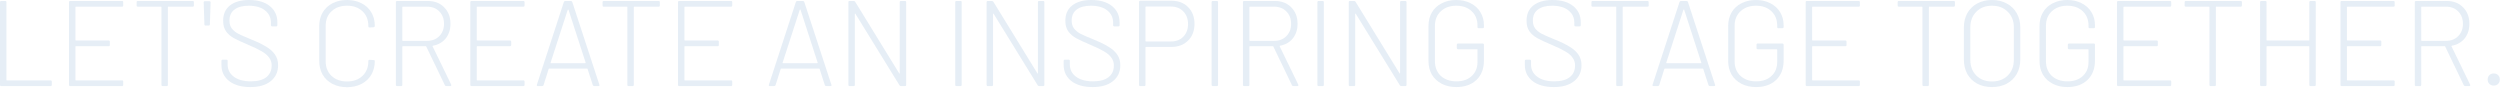 <svg width="3701" height="130" viewBox="0 0 3701 130" fill="none" xmlns="http://www.w3.org/2000/svg">
<path opacity="0.1" d="M3691.74 126.72C3689.1 126.72 3686.94 125.88 3685.26 124.2C3683.58 122.52 3682.74 120.36 3682.74 117.72C3682.74 115.08 3683.58 112.92 3685.26 111.24C3686.94 109.56 3689.1 108.72 3691.74 108.72C3694.38 108.72 3696.54 109.56 3698.22 111.24C3699.9 112.92 3700.74 115.08 3700.74 117.72C3700.74 120.36 3699.9 122.52 3698.22 124.2C3696.54 125.88 3694.38 126.72 3691.74 126.72Z" fill="#0058A8"/>
<path opacity="0.1" d="M3649.56 127.44C3648.48 127.44 3647.76 127.02 3647.4 126.18L3619.86 68.94C3619.74 68.58 3619.5 68.4 3619.14 68.4H3585.12C3584.64 68.4 3584.4 68.64 3584.4 69.12V125.64C3584.4 126.84 3583.8 127.44 3582.6 127.44H3576.66C3575.46 127.44 3574.86 126.84 3574.86 125.64V3.24C3574.86 2.04 3575.46 1.44 3576.66 1.44H3622.02C3632.1 1.44 3640.2 4.56 3646.32 10.8C3652.56 17.04 3655.68 25.2 3655.68 35.28C3655.68 43.8 3653.34 51 3648.66 56.88C3643.98 62.64 3637.68 66.24 3629.76 67.68C3629.16 67.92 3628.98 68.22 3629.22 68.58L3656.76 125.28C3656.88 125.52 3656.94 125.82 3656.94 126.18C3656.94 127.02 3656.46 127.44 3655.5 127.44H3649.56ZM3585.12 9.9C3584.64 9.9 3584.4 10.14 3584.4 10.62V59.76C3584.4 60.24 3584.64 60.48 3585.12 60.48H3621.12C3628.56 60.48 3634.56 58.14 3639.12 53.46C3643.8 48.78 3646.14 42.72 3646.14 35.28C3646.14 27.72 3643.8 21.6 3639.12 16.92C3634.56 12.24 3628.56 9.9 3621.12 9.9H3585.12Z" fill="#0058A8"/>
<path opacity="0.1" d="M3545.1 8.1C3545.1 9.3 3544.5 9.9 3543.3 9.9H3475.08C3474.6 9.9 3474.36 10.14 3474.36 10.62V59.22C3474.36 59.7 3474.6 59.94 3475.08 59.94H3523.5C3524.7 59.94 3525.3 60.54 3525.3 61.74V66.6C3525.3 67.8 3524.7 68.4 3523.5 68.4H3475.08C3474.6 68.4 3474.36 68.64 3474.36 69.12V118.26C3474.36 118.74 3474.6 118.98 3475.08 118.98H3543.3C3544.5 118.98 3545.1 119.58 3545.1 120.78V125.64C3545.1 126.84 3544.5 127.44 3543.3 127.44H3466.62C3465.42 127.44 3464.82 126.84 3464.82 125.64V3.24C3464.82 2.04 3465.42 1.44 3466.62 1.44H3543.3C3544.5 1.44 3545.1 2.04 3545.1 3.24V8.1Z" fill="#0058A8"/>
<path opacity="0.1" d="M3418.72 3.24C3418.72 2.04 3419.32 1.44 3420.52 1.44H3426.46C3427.66 1.44 3428.26 2.04 3428.26 3.24V125.64C3428.26 126.84 3427.66 127.44 3426.46 127.44H3420.52C3419.32 127.44 3418.72 126.84 3418.72 125.64V69.12C3418.72 68.64 3418.48 68.4 3418 68.4H3356.08C3355.6 68.4 3355.36 68.64 3355.36 69.12V125.64C3355.36 126.84 3354.76 127.44 3353.56 127.44H3347.62C3346.42 127.44 3345.82 126.84 3345.82 125.64V3.24C3345.82 2.04 3346.42 1.44 3347.62 1.44H3353.56C3354.76 1.44 3355.36 2.04 3355.36 3.24V59.22C3355.36 59.7 3355.6 59.94 3356.08 59.94H3418C3418.48 59.94 3418.72 59.7 3418.72 59.22V3.24Z" fill="#0058A8"/>
<path opacity="0.1" d="M3317.12 1.44C3318.32 1.44 3318.92 2.04 3318.92 3.24V8.1C3318.92 9.3 3318.32 9.9 3317.12 9.9H3281.12C3280.64 9.9 3280.4 10.14 3280.4 10.62V125.64C3280.4 126.84 3279.8 127.44 3278.6 127.44H3272.66C3271.46 127.44 3270.86 126.84 3270.86 125.64V10.62C3270.86 10.14 3270.62 9.9 3270.14 9.9H3235.94C3234.74 9.9 3234.14 9.3 3234.14 8.1V3.24C3234.14 2.04 3234.74 1.44 3235.94 1.44H3317.12Z" fill="#0058A8"/>
<path opacity="0.1" d="M3214.28 8.1C3214.28 9.3 3213.68 9.9 3212.48 9.9H3144.26C3143.78 9.9 3143.54 10.14 3143.54 10.62V59.22C3143.54 59.7 3143.78 59.94 3144.26 59.94H3192.68C3193.88 59.94 3194.48 60.54 3194.48 61.74V66.6C3194.48 67.8 3193.88 68.4 3192.68 68.4H3144.26C3143.78 68.4 3143.54 68.64 3143.54 69.12V118.26C3143.54 118.74 3143.78 118.98 3144.26 118.98H3212.48C3213.68 118.98 3214.28 119.58 3214.28 120.78V125.64C3214.28 126.84 3213.68 127.44 3212.48 127.44H3135.8C3134.6 127.44 3134 126.84 3134 125.64V3.24C3134 2.04 3134.6 1.44 3135.8 1.44H3212.48C3213.68 1.44 3214.28 2.04 3214.28 3.24V8.1Z" fill="#0058A8"/>
<path opacity="0.1" d="M3060.52 128.88C3052.36 128.88 3045.16 127.26 3038.92 124.02C3032.68 120.78 3027.82 116.28 3024.34 110.52C3020.98 104.64 3019.3 97.92 3019.3 90.36V38.52C3019.3 30.84 3020.98 24.12 3024.34 18.36C3027.82 12.48 3032.68 7.98 3038.92 4.86C3045.16 1.62 3052.36 0 3060.52 0C3068.56 0 3075.64 1.62 3081.76 4.86C3088 7.98 3092.8 12.36 3096.16 18C3099.64 23.64 3101.38 30.12 3101.38 37.44V39.96C3101.38 41.16 3100.78 41.76 3099.58 41.76H3093.64C3092.44 41.76 3091.84 41.16 3091.84 39.96V37.62C3091.84 28.98 3088.96 21.96 3083.2 16.56C3077.44 11.16 3069.88 8.46 3060.52 8.46C3051.04 8.46 3043.36 11.22 3037.48 16.74C3031.72 22.14 3028.84 29.28 3028.84 38.16V90.72C3028.84 99.6 3031.72 106.8 3037.48 112.32C3043.36 117.72 3051.1 120.42 3060.7 120.42C3070.06 120.42 3077.56 117.84 3083.2 112.68C3088.96 107.4 3091.84 100.44 3091.84 91.8V73.62C3091.84 73.14 3091.6 72.9 3091.12 72.9H3063.04C3061.84 72.9 3061.24 72.3 3061.24 71.1V66.24C3061.24 65.04 3061.84 64.44 3063.04 64.44H3099.58C3100.78 64.44 3101.38 65.04 3101.38 66.24V89.64C3101.38 101.76 3097.66 111.36 3090.22 118.44C3082.78 125.4 3072.88 128.88 3060.52 128.88Z" fill="#0058A8"/>
<path opacity="0.1" d="M2948.9 128.88C2940.62 128.88 2933.3 127.2 2926.94 123.84C2920.7 120.36 2915.84 115.56 2912.36 109.44C2909 103.2 2907.32 96.06 2907.32 88.02V40.86C2907.32 32.82 2909 25.74 2912.36 19.62C2915.84 13.38 2920.7 8.58 2926.94 5.22C2933.3 1.74 2940.62 0 2948.9 0C2957.18 0 2964.5 1.74 2970.86 5.22C2977.22 8.58 2982.14 13.38 2985.62 19.62C2989.1 25.74 2990.84 32.82 2990.84 40.86V88.02C2990.84 96.06 2989.1 103.2 2985.62 109.44C2982.14 115.56 2977.22 120.36 2970.86 123.84C2964.5 127.2 2957.18 128.88 2948.9 128.88ZM2948.9 120.6C2958.62 120.6 2966.42 117.66 2972.3 111.78C2978.3 105.9 2981.3 98.1 2981.3 88.38V40.68C2981.3 31.08 2978.3 23.34 2972.3 17.46C2966.42 11.46 2958.62 8.46 2948.9 8.46C2939.3 8.46 2931.56 11.46 2925.68 17.46C2919.8 23.34 2916.86 31.08 2916.86 40.68V88.38C2916.86 98.1 2919.8 105.9 2925.68 111.78C2931.56 117.66 2939.3 120.6 2948.9 120.6Z" fill="#0058A8"/>
<path opacity="0.1" d="M2892.26 1.44C2893.46 1.44 2894.06 2.04 2894.06 3.24V8.1C2894.06 9.3 2893.46 9.9 2892.26 9.9H2856.26C2855.78 9.9 2855.54 10.14 2855.54 10.62V125.64C2855.54 126.84 2854.94 127.44 2853.74 127.44H2847.8C2846.6 127.44 2846 126.84 2846 125.64V10.62C2846 10.14 2845.76 9.9 2845.28 9.9H2811.08C2809.88 9.9 2809.28 9.3 2809.28 8.1V3.24C2809.28 2.04 2809.88 1.44 2811.08 1.44H2892.26Z" fill="#0058A8"/>
<path opacity="0.1" d="M2753.39 8.1C2753.39 9.3 2752.79 9.9 2751.59 9.9H2683.37C2682.89 9.9 2682.65 10.14 2682.65 10.62V59.22C2682.65 59.7 2682.89 59.94 2683.37 59.94H2731.79C2732.99 59.94 2733.59 60.54 2733.59 61.74V66.6C2733.59 67.8 2732.99 68.4 2731.79 68.4H2683.37C2682.89 68.4 2682.65 68.64 2682.65 69.12V118.26C2682.65 118.74 2682.89 118.98 2683.37 118.98H2751.59C2752.79 118.98 2753.39 119.58 2753.39 120.78V125.64C2753.39 126.84 2752.79 127.44 2751.59 127.44H2674.91C2673.71 127.44 2673.11 126.84 2673.11 125.64V3.24C2673.11 2.04 2673.71 1.44 2674.91 1.44H2751.59C2752.79 1.44 2753.39 2.04 2753.39 3.24V8.1Z" fill="#0058A8"/>
<path opacity="0.1" d="M2599.62 128.88C2591.46 128.88 2584.26 127.26 2578.02 124.02C2571.78 120.78 2566.92 116.28 2563.44 110.52C2560.08 104.64 2558.4 97.92 2558.4 90.36V38.52C2558.4 30.84 2560.08 24.12 2563.44 18.36C2566.92 12.48 2571.78 7.98 2578.02 4.86C2584.26 1.62 2591.46 0 2599.62 0C2607.66 0 2614.74 1.62 2620.86 4.86C2627.1 7.98 2631.9 12.36 2635.26 18C2638.74 23.64 2640.48 30.12 2640.48 37.44V39.96C2640.48 41.16 2639.88 41.76 2638.68 41.76H2632.74C2631.54 41.76 2630.94 41.16 2630.94 39.96V37.62C2630.94 28.98 2628.06 21.96 2622.3 16.56C2616.54 11.16 2608.98 8.46 2599.62 8.46C2590.14 8.46 2582.46 11.22 2576.58 16.74C2570.82 22.14 2567.94 29.28 2567.94 38.16V90.72C2567.94 99.6 2570.82 106.8 2576.58 112.32C2582.46 117.72 2590.2 120.42 2599.8 120.42C2609.16 120.42 2616.66 117.84 2622.3 112.68C2628.06 107.4 2630.94 100.44 2630.94 91.8V73.62C2630.94 73.14 2630.7 72.9 2630.22 72.9H2602.14C2600.94 72.9 2600.34 72.3 2600.34 71.1V66.24C2600.34 65.04 2600.94 64.44 2602.14 64.44H2638.68C2639.88 64.44 2640.48 65.04 2640.48 66.24V89.64C2640.48 101.76 2636.76 111.36 2629.32 118.44C2621.88 125.4 2611.98 128.88 2599.62 128.88Z" fill="#0058A8"/>
<path opacity="0.1" d="M2531.39 127.44C2530.31 127.44 2529.59 126.96 2529.23 126L2521.49 102.06C2521.37 101.7 2521.13 101.52 2520.77 101.52H2464.61C2464.25 101.52 2464.01 101.7 2463.89 102.06L2456.33 126C2455.97 126.96 2455.25 127.44 2454.17 127.44H2447.87C2446.55 127.44 2446.07 126.78 2446.43 125.46L2486.39 2.88C2486.75 1.92 2487.47 1.44 2488.55 1.44H2496.65C2497.73 1.44 2498.45 1.92 2498.81 2.88L2538.95 125.46L2539.13 126.18C2539.13 127.02 2538.59 127.44 2537.51 127.44H2531.39ZM2466.77 92.7C2466.65 92.94 2466.65 93.18 2466.77 93.42C2467.01 93.54 2467.25 93.6 2467.49 93.6H2517.89C2518.13 93.6 2518.31 93.54 2518.43 93.42C2518.67 93.18 2518.73 92.94 2518.61 92.7L2493.23 14.4C2493.11 14.16 2492.93 14.04 2492.69 14.04C2492.45 14.04 2492.27 14.16 2492.15 14.4L2466.77 92.7Z" fill="#0058A8"/>
<path opacity="0.1" d="M2438.92 1.44C2440.12 1.44 2440.72 2.04 2440.72 3.24V8.1C2440.72 9.3 2440.12 9.9 2438.92 9.9H2402.92C2402.44 9.9 2402.2 10.14 2402.2 10.62V125.64C2402.2 126.84 2401.6 127.44 2400.4 127.44H2394.46C2393.26 127.44 2392.66 126.84 2392.66 125.64V10.62C2392.66 10.14 2392.42 9.9 2391.94 9.9H2357.74C2356.54 9.9 2355.94 9.3 2355.94 8.1V3.24C2355.94 2.04 2356.54 1.44 2357.74 1.44H2438.92Z" fill="#0058A8"/>
<path opacity="0.1" d="M2300.21 128.88C2287.01 128.88 2276.57 125.94 2268.89 120.06C2261.21 114.06 2257.37 106.08 2257.37 96.12V90.18C2257.37 88.98 2257.97 88.38 2259.17 88.38H2264.75C2265.95 88.38 2266.55 88.98 2266.55 90.18V95.58C2266.55 103.02 2269.61 109.02 2275.73 113.58C2281.85 118.14 2290.25 120.42 2300.93 120.42C2310.89 120.42 2318.51 118.38 2323.79 114.3C2329.07 110.1 2331.71 104.34 2331.71 97.02C2331.71 92.58 2330.51 88.74 2328.11 85.5C2325.83 82.14 2322.23 79.02 2317.31 76.14C2312.51 73.26 2305.67 69.96 2296.79 66.24C2287.43 62.28 2280.35 58.98 2275.55 56.34C2270.87 53.7 2267.09 50.4 2264.21 46.44C2261.33 42.36 2259.89 37.14 2259.89 30.78C2259.89 20.94 2263.25 13.38 2269.97 8.1C2276.81 2.7 2286.23 0 2298.23 0C2311.31 0 2321.57 3 2329.01 9C2336.45 15 2340.17 23.04 2340.17 33.12V37.26C2340.17 38.46 2339.57 39.06 2338.37 39.06H2332.43C2331.23 39.06 2330.63 38.46 2330.63 37.26V33.66C2330.63 26.1 2327.75 20.04 2321.99 15.48C2316.23 10.8 2308.13 8.46 2297.69 8.46C2288.57 8.46 2281.55 10.38 2276.63 14.22C2271.71 17.94 2269.25 23.34 2269.25 30.42C2269.25 35.22 2270.39 39.12 2272.67 42.12C2274.95 45.12 2278.19 47.76 2282.39 50.04C2286.71 52.2 2293.31 55.08 2302.19 58.68C2311.07 62.28 2318.21 65.76 2323.61 69.12C2329.13 72.36 2333.45 76.2 2336.57 80.64C2339.69 85.08 2341.25 90.42 2341.25 96.66C2341.25 106.38 2337.65 114.18 2330.45 120.06C2323.25 125.94 2313.17 128.88 2300.21 128.88Z" fill="#0058A8"/>
<path opacity="0.1" d="M2155.95 128.88C2147.79 128.88 2140.59 127.26 2134.35 124.02C2128.11 120.78 2123.25 116.28 2119.77 110.52C2116.41 104.64 2114.73 97.92 2114.73 90.36V38.52C2114.73 30.84 2116.41 24.12 2119.77 18.36C2123.25 12.48 2128.11 7.98 2134.35 4.86C2140.59 1.62 2147.79 0 2155.95 0C2163.99 0 2171.07 1.62 2177.19 4.86C2183.43 7.98 2188.23 12.36 2191.59 18C2195.07 23.64 2196.81 30.12 2196.81 37.44V39.96C2196.81 41.16 2196.21 41.76 2195.01 41.76H2189.07C2187.87 41.76 2187.27 41.16 2187.27 39.96V37.62C2187.27 28.98 2184.39 21.96 2178.63 16.56C2172.87 11.16 2165.31 8.46 2155.95 8.46C2146.47 8.46 2138.79 11.22 2132.91 16.74C2127.15 22.14 2124.27 29.28 2124.27 38.16V90.72C2124.27 99.6 2127.15 106.8 2132.91 112.32C2138.79 117.72 2146.53 120.42 2156.13 120.42C2165.49 120.42 2172.99 117.84 2178.63 112.68C2184.39 107.4 2187.27 100.44 2187.27 91.8V73.62C2187.27 73.14 2187.03 72.9 2186.55 72.9H2158.47C2157.27 72.9 2156.67 72.3 2156.67 71.1V66.24C2156.67 65.04 2157.27 64.44 2158.47 64.44H2195.01C2196.21 64.44 2196.81 65.04 2196.81 66.24V89.64C2196.81 101.76 2193.09 111.36 2185.65 118.44C2178.21 125.4 2168.31 128.88 2155.95 128.88Z" fill="#0058A8"/>
<path opacity="0.1" d="M2072.66 3.24C2072.66 2.04 2073.26 1.44 2074.46 1.44H2080.4C2081.6 1.44 2082.2 2.04 2082.2 3.24V125.64C2082.2 126.84 2081.6 127.44 2080.4 127.44H2074.46C2073.62 127.44 2072.9 127.02 2072.3 126.18L2007.14 20.52C2007.02 20.16 2006.84 20.04 2006.6 20.16C2006.36 20.16 2006.24 20.34 2006.24 20.7V125.64C2006.24 126.84 2005.64 127.44 2004.44 127.44H1998.5C1997.3 127.44 1996.7 126.84 1996.7 125.64V3.24C1996.7 2.04 1997.3 1.44 1998.5 1.44H2004.62C2005.46 1.44 2006.18 1.86 2006.78 2.7L2071.76 108.36C2071.88 108.72 2072.06 108.9 2072.3 108.9C2072.54 108.78 2072.66 108.54 2072.66 108.18V3.24Z" fill="#0058A8"/>
<path opacity="0.1" d="M1952.09 127.44C1950.89 127.44 1950.29 126.84 1950.29 125.64V3.24C1950.29 2.04 1950.89 1.44 1952.09 1.44H1958.03C1959.23 1.44 1959.83 2.04 1959.83 3.24V125.64C1959.83 126.84 1959.23 127.44 1958.03 127.44H1952.09Z" fill="#0058A8"/>
<path opacity="0.1" d="M1914.78 127.44C1913.7 127.44 1912.98 127.02 1912.62 126.18L1885.08 68.94C1884.96 68.58 1884.72 68.4 1884.36 68.4H1850.34C1849.86 68.4 1849.62 68.64 1849.62 69.12V125.64C1849.62 126.84 1849.02 127.44 1847.82 127.44H1841.88C1840.68 127.44 1840.08 126.84 1840.08 125.64V3.24C1840.08 2.04 1840.68 1.44 1841.88 1.44H1887.24C1897.32 1.44 1905.42 4.56 1911.54 10.8C1917.78 17.04 1920.9 25.2 1920.9 35.28C1920.9 43.8 1918.56 51 1913.88 56.88C1909.2 62.64 1902.9 66.24 1894.98 67.68C1894.38 67.92 1894.2 68.22 1894.44 68.58L1921.98 125.28C1922.1 125.52 1922.16 125.82 1922.16 126.18C1922.16 127.02 1921.68 127.44 1920.72 127.44H1914.78ZM1850.34 9.9C1849.86 9.9 1849.62 10.14 1849.62 10.62V59.76C1849.62 60.24 1849.86 60.48 1850.34 60.48H1886.34C1893.78 60.48 1899.78 58.14 1904.34 53.46C1909.02 48.78 1911.36 42.72 1911.36 35.28C1911.36 27.72 1909.02 21.6 1904.34 16.92C1899.78 12.24 1893.78 9.9 1886.34 9.9H1850.34Z" fill="#0058A8"/>
<path opacity="0.1" d="M1795.47 127.44C1794.27 127.44 1793.67 126.84 1793.67 125.64V3.24C1793.67 2.04 1794.27 1.44 1795.47 1.44H1801.41C1802.61 1.44 1803.21 2.04 1803.21 3.24V125.64C1803.21 126.84 1802.61 127.44 1801.41 127.44H1795.47Z" fill="#0058A8"/>
<path opacity="0.1" d="M1734.3 1.08C1744.5 1.08 1752.72 4.26 1758.96 10.62C1765.2 16.86 1768.32 25.14 1768.32 35.46C1768.32 45.66 1765.14 53.88 1758.78 60.12C1752.54 66.36 1744.26 69.48 1733.94 69.48H1696.5C1696.02 69.48 1695.78 69.72 1695.78 70.2V125.64C1695.78 126.84 1695.18 127.44 1693.98 127.44H1688.04C1686.84 127.44 1686.24 126.84 1686.24 125.64V2.88C1686.24 1.68 1686.84 1.08 1688.04 1.08H1734.3ZM1733.58 61.38C1741.14 61.38 1747.2 59.04 1751.76 54.36C1756.44 49.56 1758.78 43.32 1758.78 35.64C1758.78 27.84 1756.44 21.6 1751.76 16.92C1747.2 12.12 1741.14 9.72 1733.58 9.72H1696.5C1696.02 9.72 1695.78 9.96 1695.78 10.44V60.66C1695.78 61.14 1696.02 61.38 1696.5 61.38H1733.58Z" fill="#0058A8"/>
<path opacity="0.1" d="M1617.47 128.88C1604.27 128.88 1593.83 125.94 1586.15 120.06C1578.47 114.06 1574.63 106.08 1574.63 96.12V90.18C1574.63 88.98 1575.23 88.38 1576.43 88.38H1582.01C1583.21 88.38 1583.81 88.98 1583.81 90.18V95.58C1583.81 103.02 1586.87 109.02 1592.99 113.58C1599.11 118.14 1607.51 120.42 1618.19 120.42C1628.15 120.42 1635.77 118.38 1641.05 114.3C1646.33 110.1 1648.97 104.34 1648.97 97.02C1648.97 92.58 1647.77 88.74 1645.37 85.5C1643.09 82.14 1639.49 79.02 1634.57 76.14C1629.77 73.26 1622.93 69.96 1614.05 66.24C1604.69 62.28 1597.61 58.98 1592.81 56.34C1588.13 53.7 1584.35 50.4 1581.47 46.44C1578.59 42.36 1577.15 37.14 1577.15 30.78C1577.15 20.94 1580.51 13.38 1587.23 8.1C1594.07 2.7 1603.49 0 1615.49 0C1628.57 0 1638.83 3 1646.27 9C1653.71 15 1657.43 23.04 1657.43 33.12V37.26C1657.43 38.46 1656.83 39.06 1655.63 39.06H1649.69C1648.49 39.06 1647.89 38.46 1647.89 37.26V33.66C1647.89 26.1 1645.01 20.04 1639.25 15.48C1633.49 10.8 1625.39 8.46 1614.95 8.46C1605.83 8.46 1598.81 10.38 1593.89 14.22C1588.97 17.94 1586.51 23.34 1586.51 30.42C1586.51 35.22 1587.65 39.12 1589.93 42.12C1592.21 45.12 1595.45 47.76 1599.65 50.04C1603.97 52.2 1610.57 55.08 1619.45 58.68C1628.33 62.28 1635.47 65.76 1640.87 69.12C1646.39 72.36 1650.71 76.2 1653.83 80.64C1656.95 85.08 1658.51 90.42 1658.51 96.66C1658.51 106.38 1654.91 114.18 1647.71 120.06C1640.51 125.94 1630.43 128.88 1617.47 128.88Z" fill="#0058A8"/>
<path opacity="0.1" d="M1536.53 3.24C1536.53 2.04 1537.13 1.44 1538.33 1.44H1544.27C1545.47 1.44 1546.07 2.04 1546.07 3.24V125.64C1546.07 126.84 1545.47 127.44 1544.27 127.44H1538.33C1537.49 127.44 1536.77 127.02 1536.17 126.18L1471.01 20.52C1470.89 20.16 1470.71 20.04 1470.47 20.16C1470.23 20.16 1470.11 20.34 1470.11 20.7V125.64C1470.11 126.84 1469.51 127.44 1468.31 127.44H1462.37C1461.17 127.44 1460.57 126.84 1460.57 125.64V3.24C1460.57 2.04 1461.17 1.44 1462.37 1.44H1468.49C1469.33 1.44 1470.05 1.86 1470.65 2.7L1535.63 108.36C1535.75 108.72 1535.93 108.9 1536.17 108.9C1536.41 108.78 1536.53 108.54 1536.53 108.18V3.24Z" fill="#0058A8"/>
<path opacity="0.1" d="M1415.96 127.44C1414.76 127.44 1414.16 126.84 1414.16 125.64V3.24C1414.16 2.04 1414.76 1.44 1415.96 1.44H1421.9C1423.1 1.44 1423.7 2.04 1423.7 3.24V125.64C1423.7 126.84 1423.1 127.44 1421.9 127.44H1415.96Z" fill="#0058A8"/>
<path opacity="0.1" d="M1331.92 3.24C1331.92 2.04 1332.52 1.44 1333.72 1.44H1339.66C1340.86 1.44 1341.46 2.04 1341.46 3.24V125.64C1341.46 126.84 1340.86 127.44 1339.66 127.44H1333.72C1332.88 127.44 1332.16 127.02 1331.56 126.18L1266.4 20.52C1266.28 20.16 1266.1 20.04 1265.86 20.16C1265.62 20.16 1265.5 20.34 1265.5 20.7V125.64C1265.5 126.84 1264.9 127.44 1263.7 127.44H1257.76C1256.56 127.44 1255.96 126.84 1255.96 125.64V3.24C1255.96 2.04 1256.56 1.44 1257.76 1.44H1263.88C1264.72 1.44 1265.44 1.86 1266.04 2.7L1331.02 108.36C1331.14 108.72 1331.32 108.9 1331.56 108.9C1331.8 108.78 1331.92 108.54 1331.92 108.18V3.24Z" fill="#0058A8"/>
<path opacity="0.1" d="M1223.23 127.44C1222.15 127.44 1221.43 126.96 1221.07 126L1213.33 102.06C1213.21 101.7 1212.97 101.52 1212.61 101.52H1156.45C1156.09 101.52 1155.85 101.7 1155.73 102.06L1148.17 126C1147.81 126.96 1147.09 127.44 1146.01 127.44H1139.71C1138.39 127.44 1137.91 126.78 1138.27 125.46L1178.23 2.88C1178.59 1.92 1179.31 1.44 1180.39 1.44H1188.49C1189.57 1.44 1190.29 1.92 1190.65 2.88L1230.79 125.46L1230.97 126.18C1230.97 127.02 1230.43 127.44 1229.35 127.44H1223.23ZM1158.61 92.7C1158.49 92.94 1158.49 93.18 1158.61 93.42C1158.85 93.54 1159.09 93.6 1159.33 93.6H1209.73C1209.97 93.6 1210.15 93.54 1210.27 93.42C1210.51 93.18 1210.57 92.94 1210.45 92.7L1185.07 14.4C1184.95 14.16 1184.77 14.04 1184.53 14.04C1184.29 14.04 1184.11 14.16 1183.99 14.4L1158.61 92.7Z" fill="#0058A8"/>
<path opacity="0.1" d="M1083.99 8.1C1083.99 9.3 1083.39 9.9 1082.19 9.9H1013.97C1013.49 9.9 1013.25 10.14 1013.25 10.62V59.22C1013.25 59.7 1013.49 59.94 1013.97 59.94H1062.39C1063.59 59.94 1064.19 60.54 1064.19 61.74V66.6C1064.19 67.8 1063.59 68.4 1062.39 68.4H1013.97C1013.49 68.4 1013.25 68.64 1013.25 69.12V118.26C1013.25 118.74 1013.49 118.98 1013.97 118.98H1082.19C1083.39 118.98 1083.99 119.58 1083.99 120.78V125.64C1083.99 126.84 1083.39 127.44 1082.19 127.44H1005.51C1004.31 127.44 1003.71 126.84 1003.71 125.64V3.24C1003.71 2.04 1004.31 1.44 1005.51 1.44H1082.19C1083.39 1.44 1083.99 2.04 1083.99 3.24V8.1Z" fill="#0058A8"/>
<path opacity="0.1" d="M975.013 1.44C976.213 1.44 976.813 2.04 976.813 3.24V8.1C976.813 9.3 976.213 9.9 975.013 9.9H939.013C938.533 9.9 938.293 10.14 938.293 10.62V125.64C938.293 126.84 937.693 127.44 936.493 127.44H930.553C929.353 127.44 928.753 126.84 928.753 125.64V10.62C928.753 10.14 928.513 9.9 928.033 9.9H893.833C892.633 9.9 892.033 9.3 892.033 8.1V3.24C892.033 2.04 892.633 1.44 893.833 1.44H975.013Z" fill="#0058A8"/>
<path opacity="0.1" d="M879.749 127.44C878.669 127.44 877.949 126.96 877.589 126L869.849 102.06C869.729 101.7 869.489 101.52 869.129 101.52H812.969C812.609 101.52 812.369 101.7 812.249 102.06L804.689 126C804.329 126.96 803.609 127.44 802.529 127.44H796.229C794.909 127.44 794.429 126.78 794.789 125.46L834.749 2.88C835.109 1.92 835.829 1.44 836.909 1.44H845.009C846.089 1.44 846.809 1.92 847.169 2.88L887.309 125.46L887.489 126.18C887.489 127.02 886.949 127.44 885.869 127.44H879.749ZM815.129 92.7C815.009 92.94 815.009 93.18 815.129 93.42C815.369 93.54 815.609 93.6 815.849 93.6H866.249C866.489 93.6 866.669 93.54 866.789 93.42C867.029 93.18 867.089 92.94 866.969 92.7L841.589 14.4C841.469 14.16 841.289 14.04 841.049 14.04C840.809 14.04 840.629 14.16 840.509 14.4L815.129 92.7Z" fill="#0058A8"/>
<path opacity="0.1" d="M776.549 8.1C776.549 9.3 775.949 9.9 774.749 9.9H706.529C706.049 9.9 705.809 10.14 705.809 10.62V59.22C705.809 59.7 706.049 59.94 706.529 59.94H754.949C756.149 59.94 756.749 60.54 756.749 61.74V66.6C756.749 67.8 756.149 68.4 754.949 68.4H706.529C706.049 68.4 705.809 68.64 705.809 69.12V118.26C705.809 118.74 706.049 118.98 706.529 118.98H774.749C775.949 118.98 776.549 119.58 776.549 120.78V125.64C776.549 126.84 775.949 127.44 774.749 127.44H698.069C696.869 127.44 696.269 126.84 696.269 125.64V3.24C696.269 2.04 696.869 1.44 698.069 1.44H774.749C775.949 1.44 776.549 2.04 776.549 3.24V8.1Z" fill="#0058A8"/>
<path opacity="0.1" d="M660.754 127.44C659.674 127.44 658.954 127.02 658.594 126.18L631.054 68.94C630.934 68.58 630.694 68.4 630.334 68.4H596.314C595.834 68.4 595.594 68.64 595.594 69.12V125.64C595.594 126.84 594.994 127.44 593.794 127.44H587.854C586.654 127.44 586.054 126.84 586.054 125.64V3.24C586.054 2.04 586.654 1.44 587.854 1.44H633.214C643.294 1.44 651.394 4.56 657.514 10.8C663.754 17.04 666.874 25.2 666.874 35.28C666.874 43.8 664.534 51 659.854 56.88C655.174 62.64 648.874 66.24 640.954 67.68C640.354 67.92 640.174 68.22 640.414 68.58L667.954 125.28C668.074 125.52 668.134 125.82 668.134 126.18C668.134 127.02 667.654 127.44 666.694 127.44H660.754ZM596.314 9.9C595.834 9.9 595.594 10.14 595.594 10.62V59.76C595.594 60.24 595.834 60.48 596.314 60.48H632.314C639.754 60.48 645.754 58.14 650.314 53.46C654.994 48.78 657.334 42.72 657.334 35.28C657.334 27.72 654.994 21.6 650.314 16.92C645.754 12.24 639.754 9.9 632.314 9.9H596.314Z" fill="#0058A8"/>
<path opacity="0.1" d="M513.799 129.06C505.639 129.06 498.439 127.44 492.199 124.2C485.959 120.96 481.099 116.4 477.619 110.52C474.259 104.52 472.579 97.68 472.579 90V38.7C472.579 31.02 474.259 24.3 477.619 18.54C481.099 12.66 485.959 8.1 492.199 4.86C498.439 1.62 505.639 0 513.799 0C521.839 0 528.979 1.62 535.219 4.86C541.459 7.98 546.259 12.42 549.619 18.18C553.099 23.94 554.839 30.6 554.839 38.16V38.34C554.839 38.94 554.659 39.42 554.299 39.78C553.939 40.14 553.519 40.32 553.039 40.32L547.099 40.68C545.899 40.68 545.299 40.08 545.299 38.88V38.34C545.299 29.34 542.419 22.14 536.659 16.74C530.899 11.22 523.279 8.46 513.799 8.46C504.199 8.46 496.519 11.22 490.759 16.74C484.999 22.14 482.119 29.34 482.119 38.34V90.54C482.119 99.54 484.999 106.8 490.759 112.32C496.639 117.84 504.319 120.6 513.799 120.6C523.279 120.6 530.899 117.84 536.659 112.32C542.419 106.8 545.299 99.54 545.299 90.54V90.18C545.299 89.1 545.899 88.56 547.099 88.56L553.039 88.92C554.239 88.92 554.839 89.46 554.839 90.54C554.839 98.1 553.099 104.82 549.619 110.7C546.259 116.46 541.459 120.96 535.219 124.2C528.979 127.44 521.839 129.06 513.799 129.06Z" fill="#0058A8"/>
<path opacity="0.1" d="M370.658 128.88C357.458 128.88 347.018 125.94 339.338 120.06C331.658 114.06 327.818 106.08 327.818 96.12V90.18C327.818 88.98 328.418 88.38 329.618 88.38H335.198C336.398 88.38 336.998 88.98 336.998 90.18V95.58C336.998 103.02 340.058 109.02 346.178 113.58C352.298 118.14 360.698 120.42 371.378 120.42C381.338 120.42 388.958 118.38 394.238 114.3C399.518 110.1 402.158 104.34 402.158 97.02C402.158 92.58 400.958 88.74 398.558 85.5C396.278 82.14 392.678 79.02 387.758 76.14C382.958 73.26 376.118 69.96 367.238 66.24C357.878 62.28 350.798 58.98 345.998 56.34C341.318 53.7 337.538 50.4 334.658 46.44C331.778 42.36 330.338 37.14 330.338 30.78C330.338 20.94 333.698 13.38 340.418 8.1C347.258 2.7 356.678 0 368.678 0C381.758 0 392.018 3 399.458 9C406.898 15 410.618 23.04 410.618 33.12V37.26C410.618 38.46 410.018 39.06 408.818 39.06H402.878C401.678 39.06 401.078 38.46 401.078 37.26V33.66C401.078 26.1 398.198 20.04 392.438 15.48C386.678 10.8 378.578 8.46 368.138 8.46C359.018 8.46 351.998 10.38 347.078 14.22C342.158 17.94 339.698 23.34 339.698 30.42C339.698 35.22 340.838 39.12 343.118 42.12C345.398 45.12 348.638 47.76 352.838 50.04C357.158 52.2 363.758 55.08 372.638 58.68C381.518 62.28 388.658 65.76 394.058 69.12C399.578 72.36 403.898 76.2 407.018 80.64C410.138 85.08 411.698 90.42 411.698 96.66C411.698 106.38 408.098 114.18 400.898 120.06C393.698 125.94 383.618 128.88 370.658 128.88Z" fill="#0058A8"/>
<path opacity="0.1" d="M304.405 37.8C303.205 37.8 302.605 37.2 302.605 36L301.525 3.6C301.525 2.4 302.125 1.8 303.325 1.8H309.985C311.185 1.8 311.785 2.4 311.785 3.6L310.705 36C310.705 37.2 310.105 37.8 308.905 37.8H304.405Z" fill="#0058A8"/>
<path opacity="0.1" d="M285.248 1.44C286.448 1.44 287.048 2.04 287.048 3.24V8.1C287.048 9.3 286.448 9.9 285.248 9.9H249.248C248.768 9.9 248.528 10.14 248.528 10.62V125.64C248.528 126.84 247.928 127.44 246.728 127.44H240.788C239.588 127.44 238.988 126.84 238.988 125.64V10.62C238.988 10.14 238.748 9.9 238.268 9.9H204.068C202.868 9.9 202.268 9.3 202.268 8.1V3.24C202.268 2.04 202.868 1.44 204.068 1.44H285.248Z" fill="#0058A8"/>
<path opacity="0.1" d="M182.409 8.1C182.409 9.3 181.809 9.9 180.609 9.9H112.389C111.909 9.9 111.669 10.14 111.669 10.62V59.22C111.669 59.7 111.909 59.94 112.389 59.94H160.809C162.009 59.94 162.609 60.54 162.609 61.74V66.6C162.609 67.8 162.009 68.4 160.809 68.4H112.389C111.909 68.4 111.669 68.64 111.669 69.12V118.26C111.669 118.74 111.909 118.98 112.389 118.98H180.609C181.809 118.98 182.409 119.58 182.409 120.78V125.64C182.409 126.84 181.809 127.44 180.609 127.44H103.929C102.729 127.44 102.129 126.84 102.129 125.64V3.24C102.129 2.04 102.729 1.44 103.929 1.44H180.609C181.809 1.44 182.409 2.04 182.409 3.24V8.1Z" fill="#0058A8"/>
<path opacity="0.1" d="M1.8 127.44C0.6 127.44 0 126.84 0 125.64V3.24C0 2.04 0.6 1.44 1.8 1.44H7.74C8.94 1.44 9.54 2.04 9.54 3.24V118.26C9.54 118.74 9.78 118.98 10.26 118.98H74.88C76.08 118.98 76.68 119.58 76.68 120.78V125.64C76.68 126.84 76.08 127.44 74.88 127.44H1.8Z" fill="#0058A8"/>
</svg>

